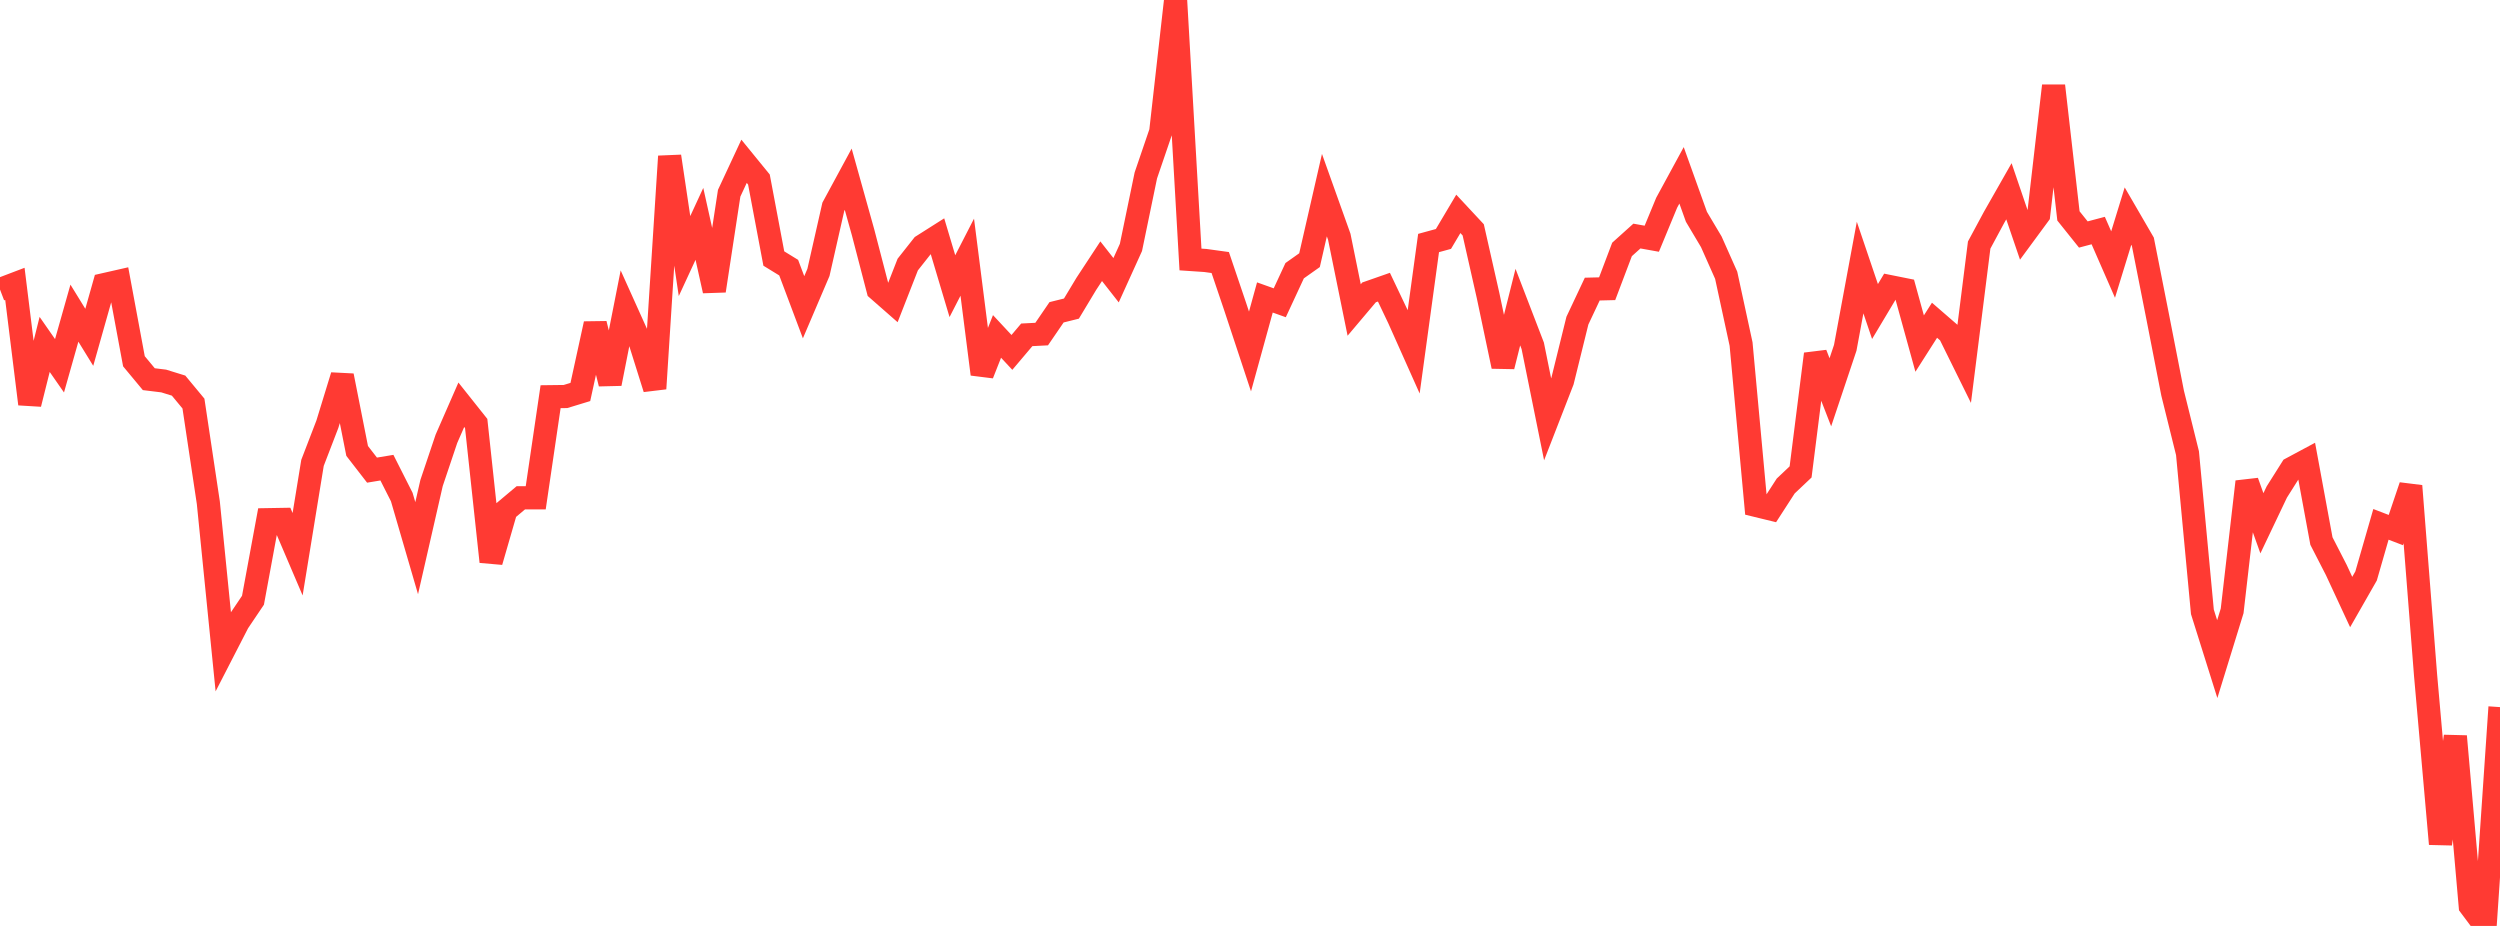<?xml version="1.0" standalone="no"?>
<!DOCTYPE svg PUBLIC "-//W3C//DTD SVG 1.1//EN" "http://www.w3.org/Graphics/SVG/1.1/DTD/svg11.dtd">

<svg width="135" height="50" viewBox="0 0 135 50" preserveAspectRatio="none" 
  xmlns="http://www.w3.org/2000/svg"
  xmlns:xlink="http://www.w3.org/1999/xlink">


<polyline points="0.0, 15.634 0.804, 15.328 1.607, 21.815 2.411, 18.598 3.214, 19.752 4.018, 16.91 4.821, 18.215 5.625, 15.37 6.429, 15.187 7.232, 19.508 8.036, 20.476 8.839, 20.574 9.643, 20.823 10.446, 21.792 11.25, 27.147 12.054, 35.168 12.857, 33.607 13.661, 32.413 14.464, 28.063 15.268, 28.049 16.071, 29.929 16.875, 24.995 17.679, 22.905 18.482, 20.288 19.286, 24.35 20.089, 25.387 20.893, 25.254 21.696, 26.842 22.5, 29.601 23.304, 26.083 24.107, 23.695 24.911, 21.858 25.714, 22.868 26.518, 30.331 27.321, 27.556 28.125, 26.881 28.929, 26.882 29.732, 21.422 30.536, 21.412 31.339, 21.167 32.143, 17.485 32.946, 20.717 33.75, 16.643 34.554, 18.428 35.357, 20.985 36.161, 8.442 36.964, 13.828 37.768, 12.089 38.571, 15.702 39.375, 10.434 40.179, 8.71 40.982, 9.695 41.786, 13.96 42.589, 14.453 43.393, 16.592 44.196, 14.711 45.0, 11.165 45.804, 9.68 46.607, 12.551 47.411, 15.638 48.214, 16.342 49.018, 14.286 49.821, 13.27 50.625, 12.76 51.429, 15.453 52.232, 13.888 53.036, 20.203 53.839, 18.167 54.643, 19.03 55.446, 18.081 56.25, 18.04 57.054, 16.864 57.857, 16.664 58.661, 15.328 59.464, 14.106 60.268, 15.132 61.071, 13.361 61.875, 9.474 62.679, 7.118 63.482, 0.0 64.286, 14.012 65.089, 14.066 65.893, 14.177 66.696, 16.549 67.5, 18.98 68.304, 16.063 69.107, 16.35 69.911, 14.618 70.714, 14.049 71.518, 10.538 72.321, 12.786 73.125, 16.74 73.929, 15.788 74.732, 15.507 75.536, 17.198 76.339, 18.995 77.143, 13.123 77.946, 12.903 78.75, 11.549 79.554, 12.412 80.357, 15.966 81.161, 19.784 81.964, 16.584 82.768, 18.674 83.571, 22.643 84.375, 20.574 85.179, 17.315 85.982, 15.611 86.786, 15.591 87.589, 13.47 88.393, 12.747 89.196, 12.891 90.0, 10.947 90.804, 9.468 91.607, 11.707 92.411, 13.059 93.214, 14.864 94.018, 18.579 94.821, 27.291 95.625, 27.487 96.429, 26.243 97.232, 25.484 98.036, 19.117 98.839, 21.183 99.643, 18.781 100.446, 14.448 101.25, 16.823 102.054, 15.477 102.857, 15.638 103.661, 18.553 104.464, 17.293 105.268, 17.99 106.071, 19.616 106.875, 13.233 107.679, 11.739 108.482, 10.328 109.286, 12.688 110.089, 11.597 110.893, 4.633 111.696, 11.659 112.5, 12.663 113.304, 12.45 114.107, 14.286 114.911, 11.671 115.714, 13.054 116.518, 17.121 117.321, 21.229 118.125, 24.472 118.929, 33.039 119.732, 35.593 120.536, 32.986 121.339, 26.013 122.143, 28.257 122.946, 26.57 123.75, 25.295 124.554, 24.864 125.357, 29.216 126.161, 30.781 126.964, 32.51 127.768, 31.103 128.571, 28.315 129.375, 28.624 130.179, 26.242 130.982, 36.476 131.786, 45.572 132.589, 39.76 133.393, 48.926 134.196, 50.0 135.0, 38.184" fill="none" stroke="#ff3a33" stroke-width="1.25"/>

</svg>